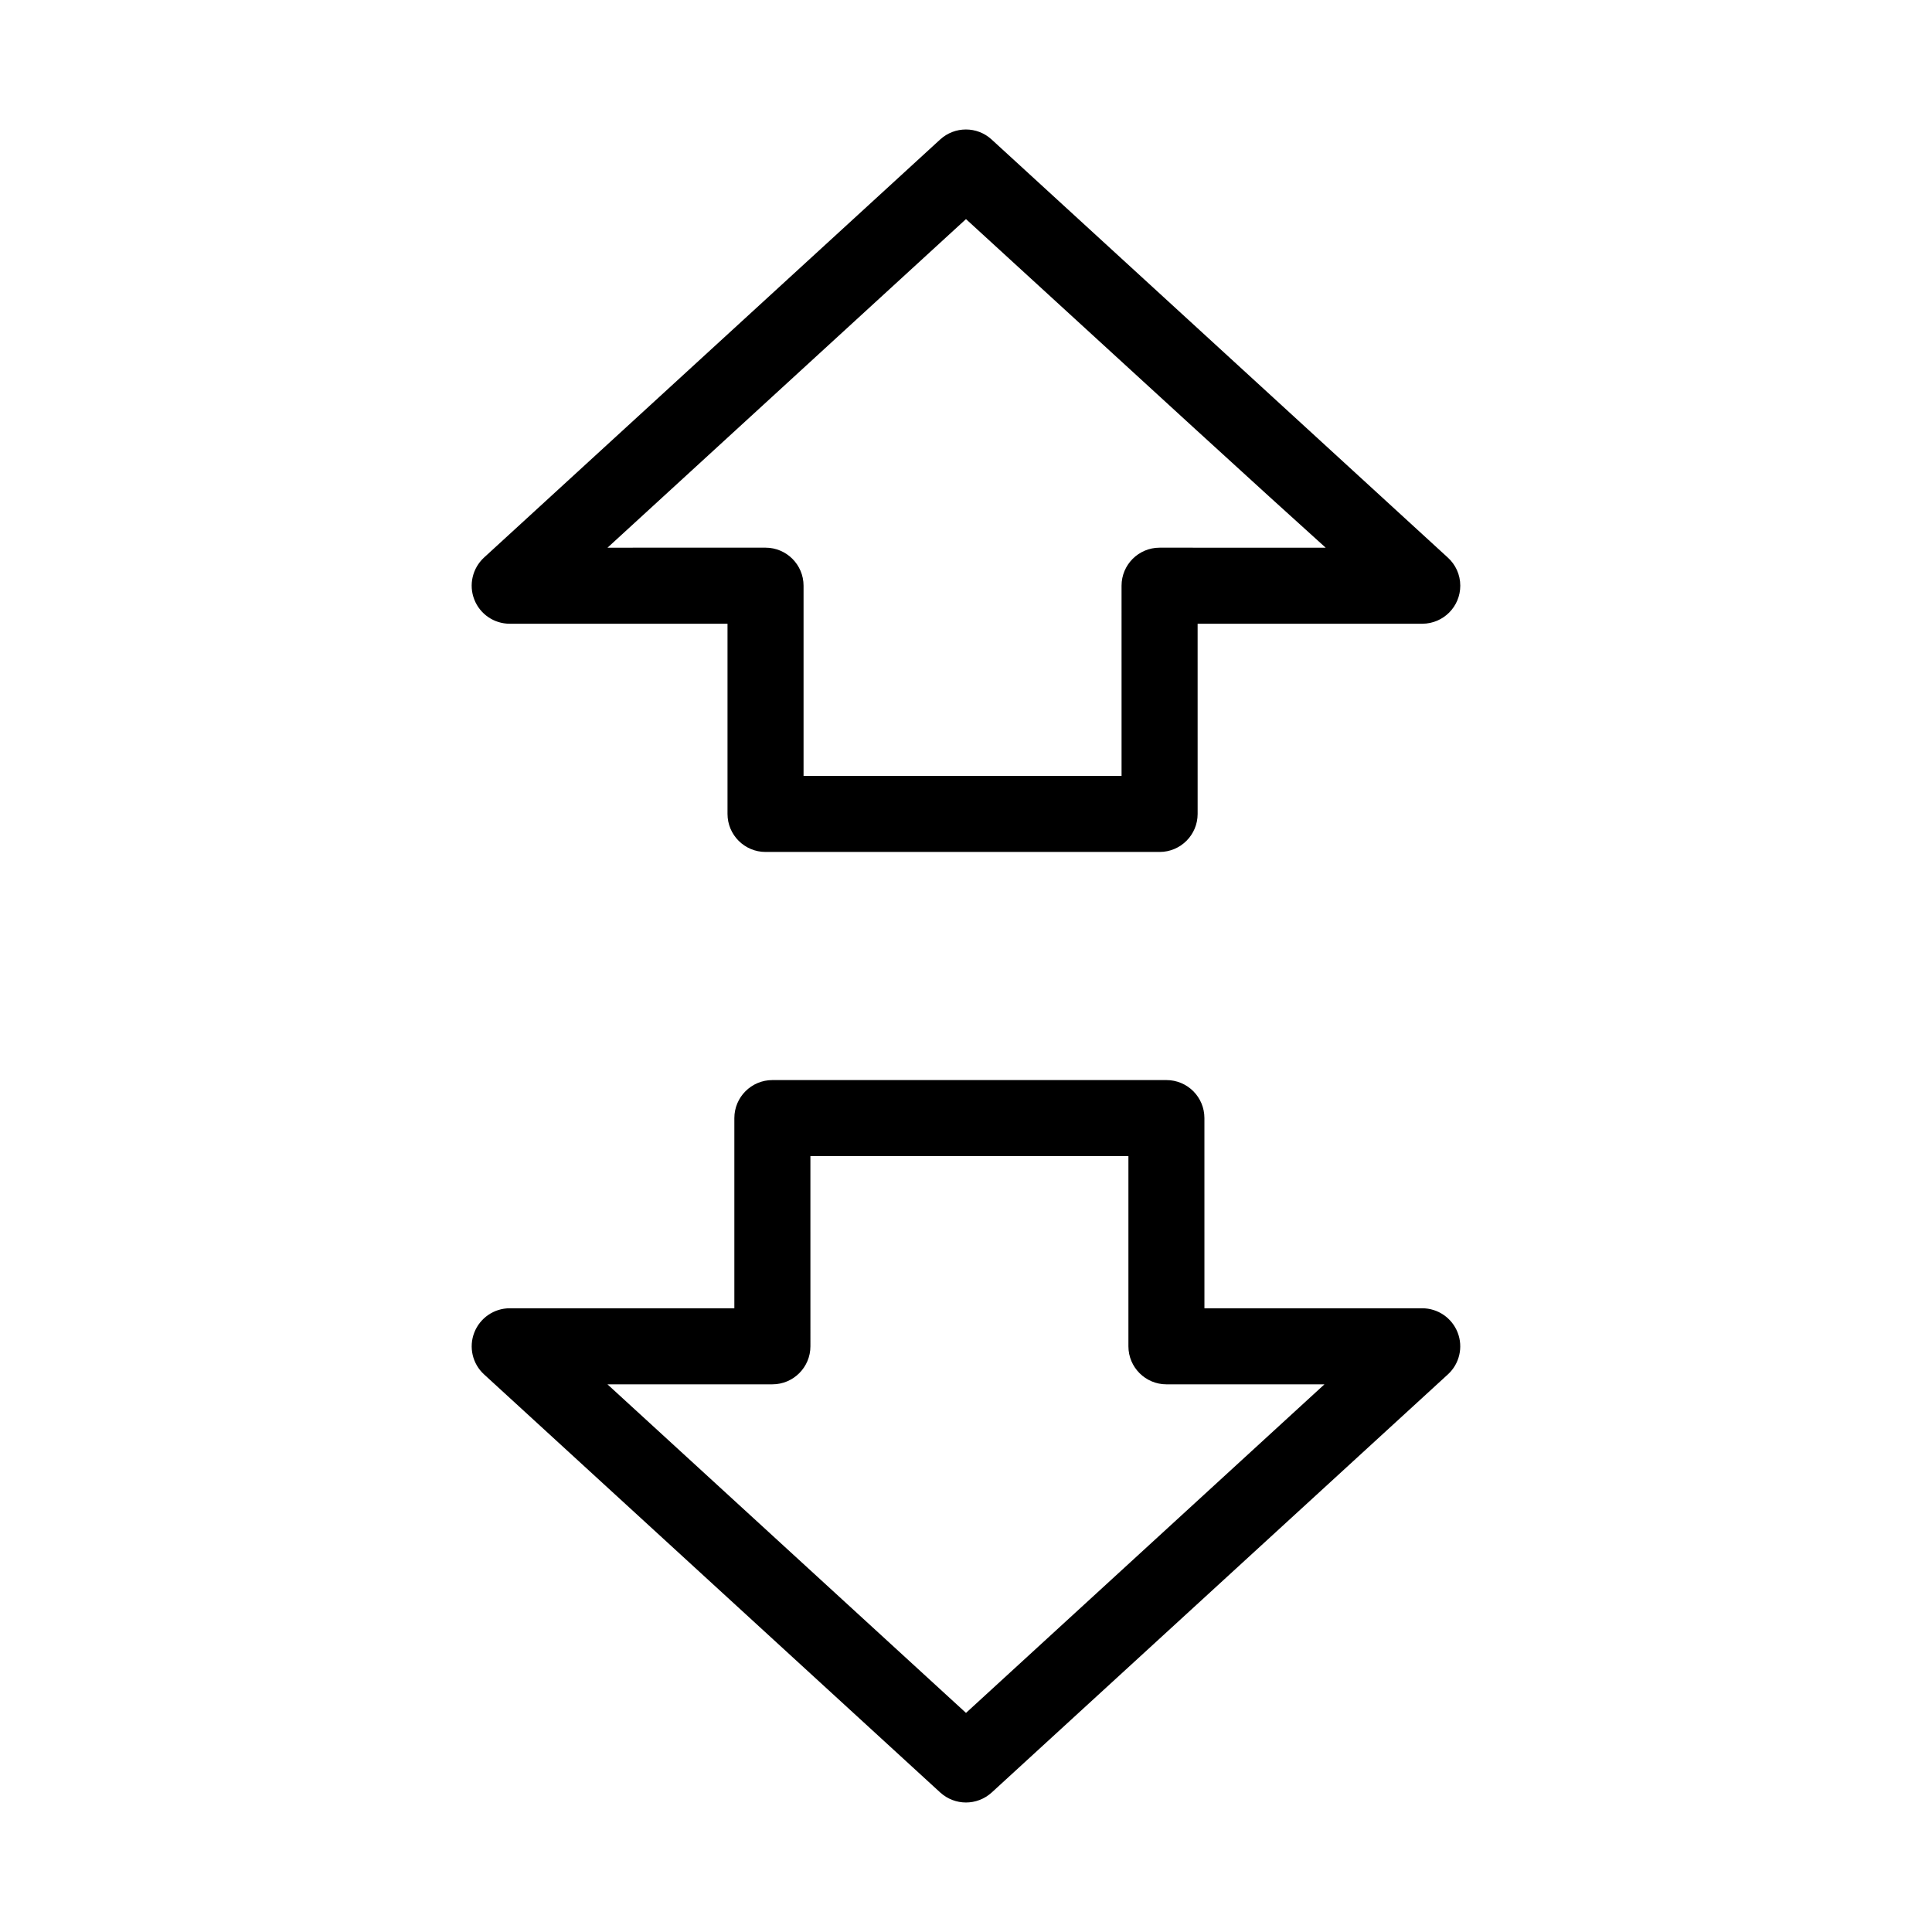 <?xml version="1.0" encoding="UTF-8"?>
<!-- Uploaded to: ICON Repo, www.svgrepo.com, Generator: ICON Repo Mixer Tools -->
<svg fill="#000000" width="800px" height="800px" version="1.1" viewBox="144 144 512 512" xmlns="http://www.w3.org/2000/svg">
 <g>
  <path d="m453.12 430.23h-104.43c-5.562 0-10.078 4.516-10.078 10.078v50.402l-59.527-0.004c-4.152 0-7.879 2.559-9.391 6.43-1.512 3.871-0.484 8.281 2.578 11.082l120.91 110.82c1.934 1.754 4.375 2.641 6.812 2.641s4.875-0.887 6.812-2.641l120.91-110.82c3.062-2.801 4.09-7.215 2.578-11.082-1.512-3.871-5.238-6.43-9.391-6.43h-57.715l-0.004-50.398c0-5.562-4.492-10.078-10.074-10.078zm41.875 80.629-94.996 87.078c-51.027-46.754-79.301-72.668-95.02-87.078h43.711c5.562 0 10.078-4.516 10.078-10.078l-0.004-50.398h84.277v50.402c0 5.562 4.516 10.078 10.078 10.078z"/>
  <path d="m527.66 291.74c-2.238-2.055-120.88-110.78-120.88-110.78-3.848-3.527-9.754-3.527-13.621 0l-120.91 110.82c-3.043 2.824-4.07 7.219-2.562 11.086 1.512 3.891 5.242 6.43 9.395 6.43h57.715v50.402c0 5.562 4.516 10.078 10.078 10.078h104.43c5.562 0 10.078-4.516 10.078-10.078l-0.004-50.402h59.531 0.02 0.02 0.02c5.543-0.039 10.016-4.535 10.016-10.078 0-2.961-1.27-5.621-3.324-7.477zm-76.359-2.598c-5.562 0-10.078 4.516-10.078 10.078l0.004 50.398h-84.277v-50.402c0-5.562-4.516-10.078-10.078-10.078l-41.875 0.004 95-87.078c49.977 45.805 78.613 72.043 95.32 87.078z"/>
 </g>
</svg>